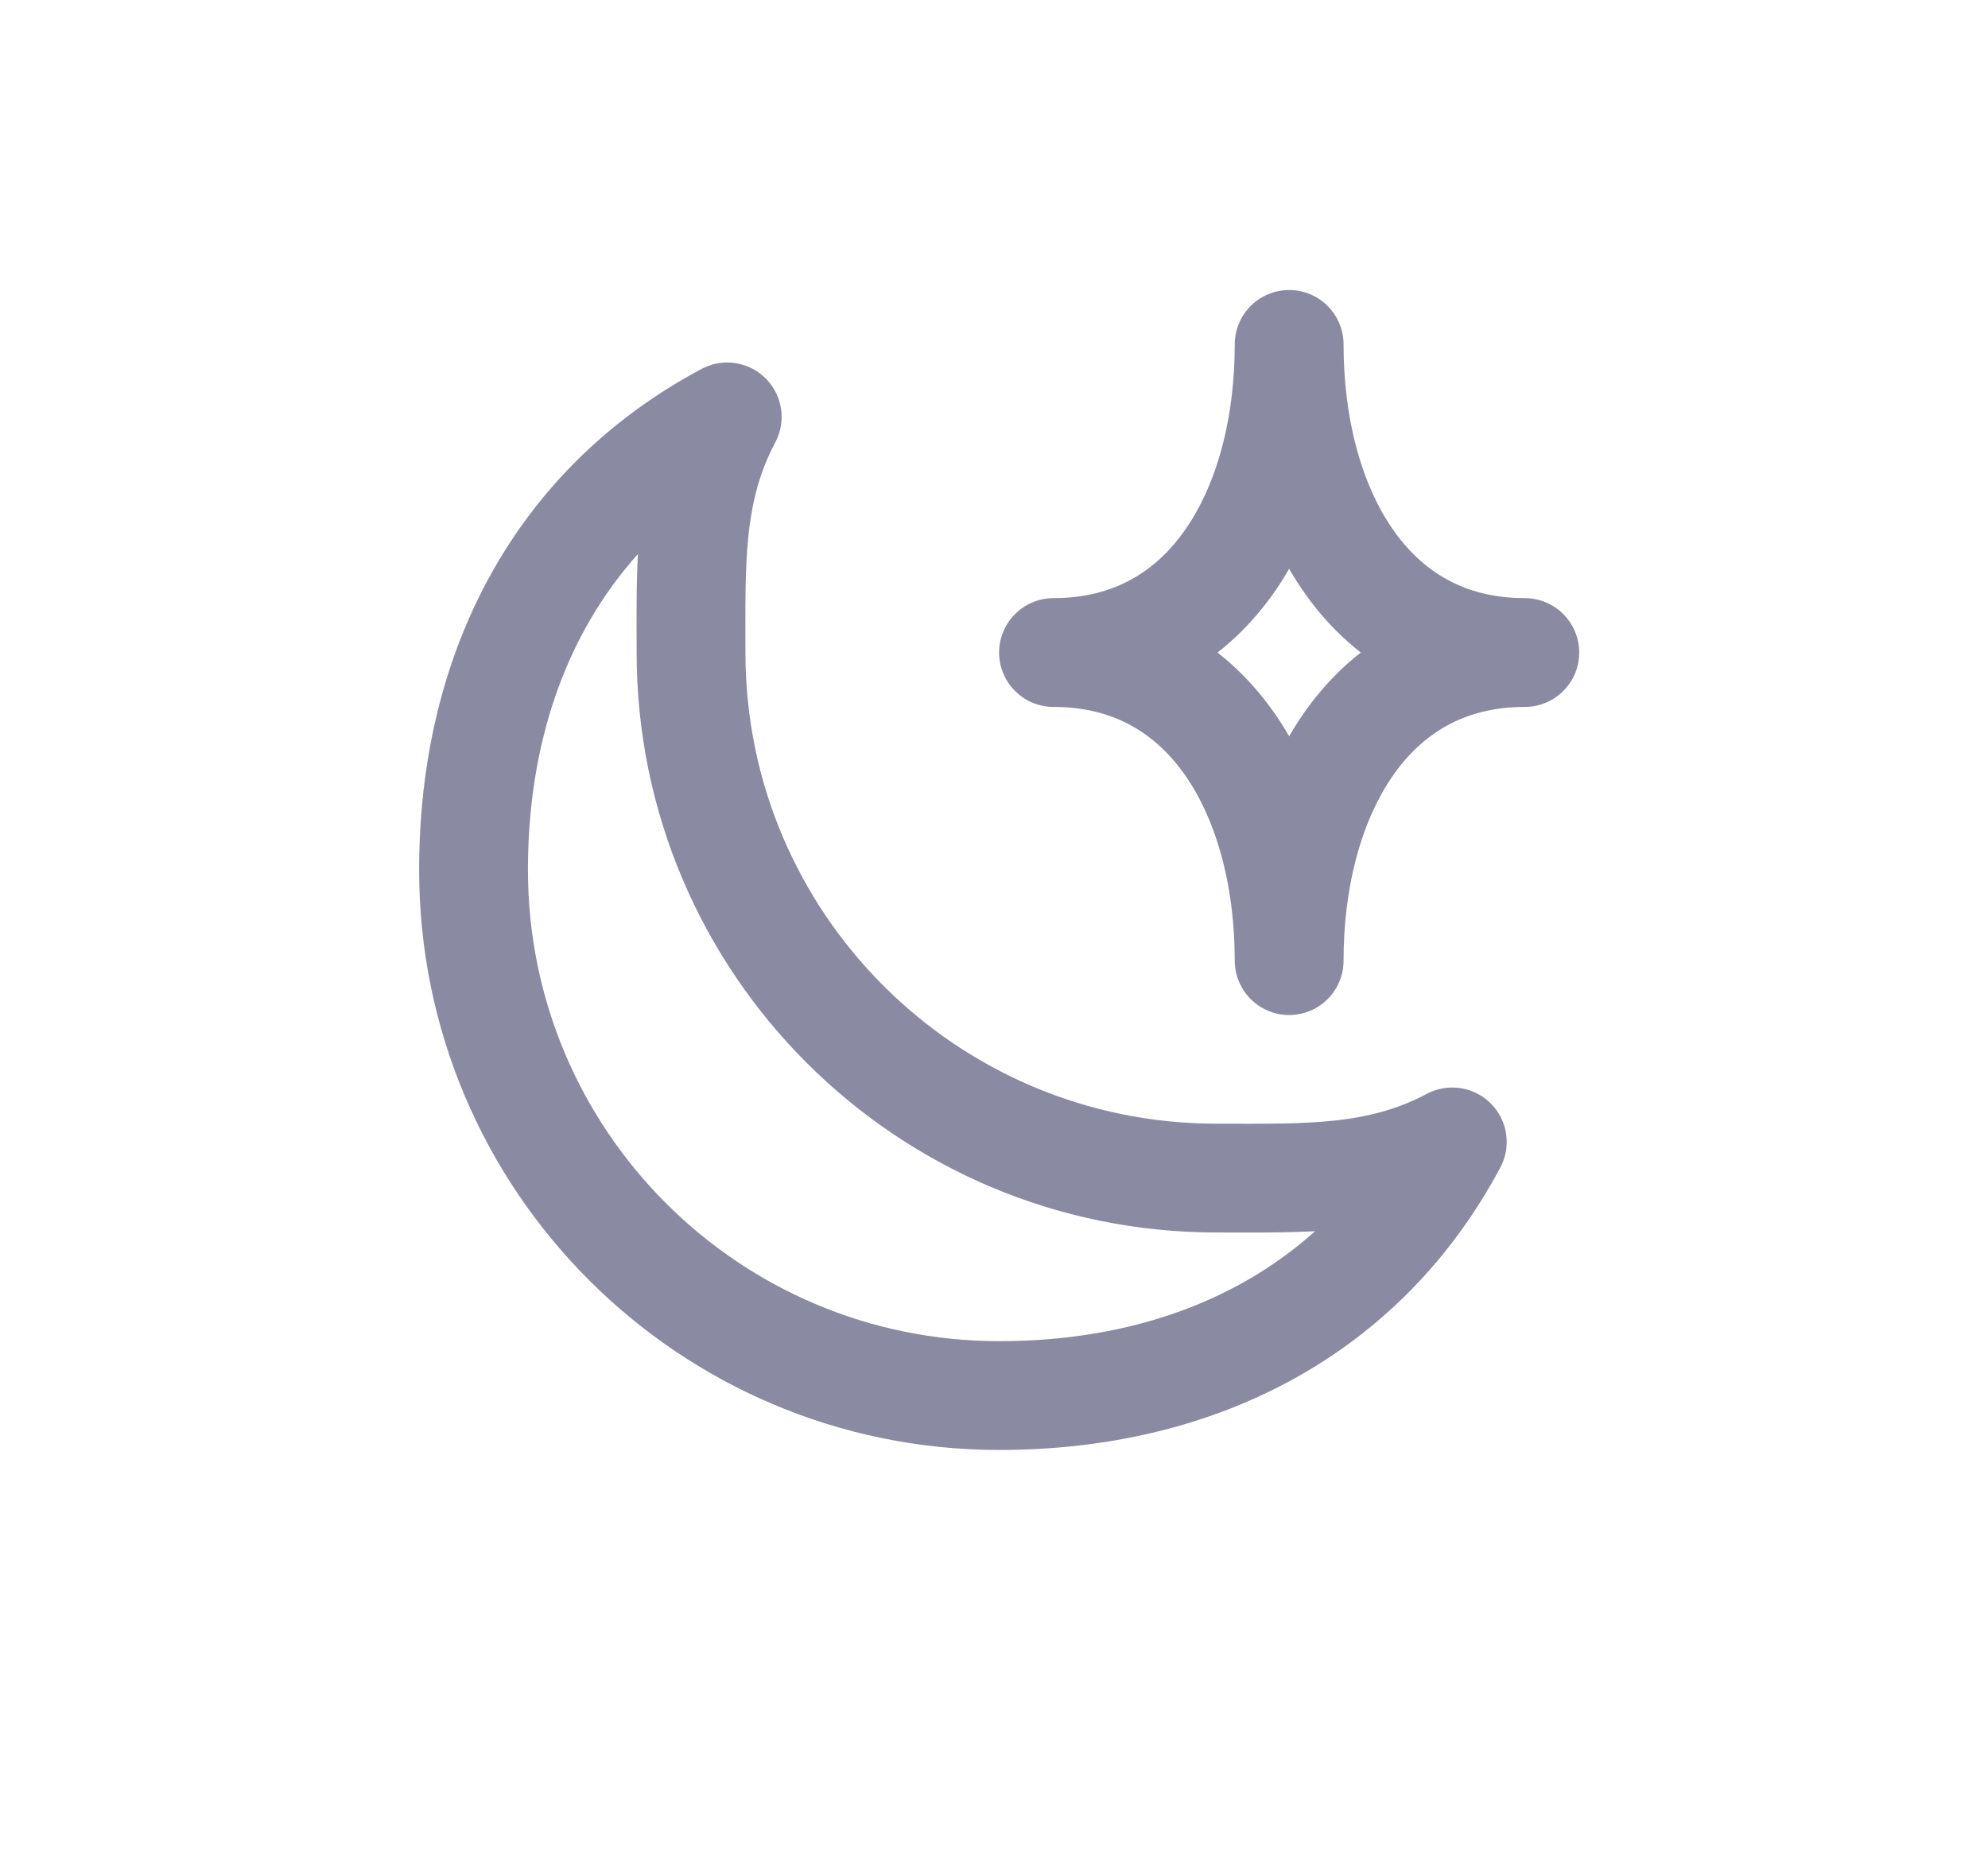 <?xml version="1.0" encoding="UTF-8"?> <svg xmlns="http://www.w3.org/2000/svg" width="15" height="14" viewBox="0 0 15 14" fill="none"><path d="M10.958 8.617C10.403 8.912 9.853 8.89 9.18 8.89C6.989 8.89 5.214 7.115 5.214 4.924C5.214 4.251 5.192 3.701 5.487 3.146C4.235 3.813 3.573 5.048 3.573 6.565C3.573 8.756 5.348 10.531 7.539 10.531C9.056 10.531 10.291 9.869 10.958 8.617Z" stroke="#8A8AA3" stroke-width="0.821" stroke-linecap="round" stroke-linejoin="round"></path><path d="M9.727 2.599C9.727 3.808 9.158 4.924 7.949 4.924C9.158 4.924 9.727 6.041 9.727 7.249C9.727 6.041 10.296 4.924 11.505 4.924C10.296 4.924 9.727 3.808 9.727 2.599Z" stroke="#8A8AA3" stroke-width="0.821" stroke-linecap="round" stroke-linejoin="round"></path></svg> 